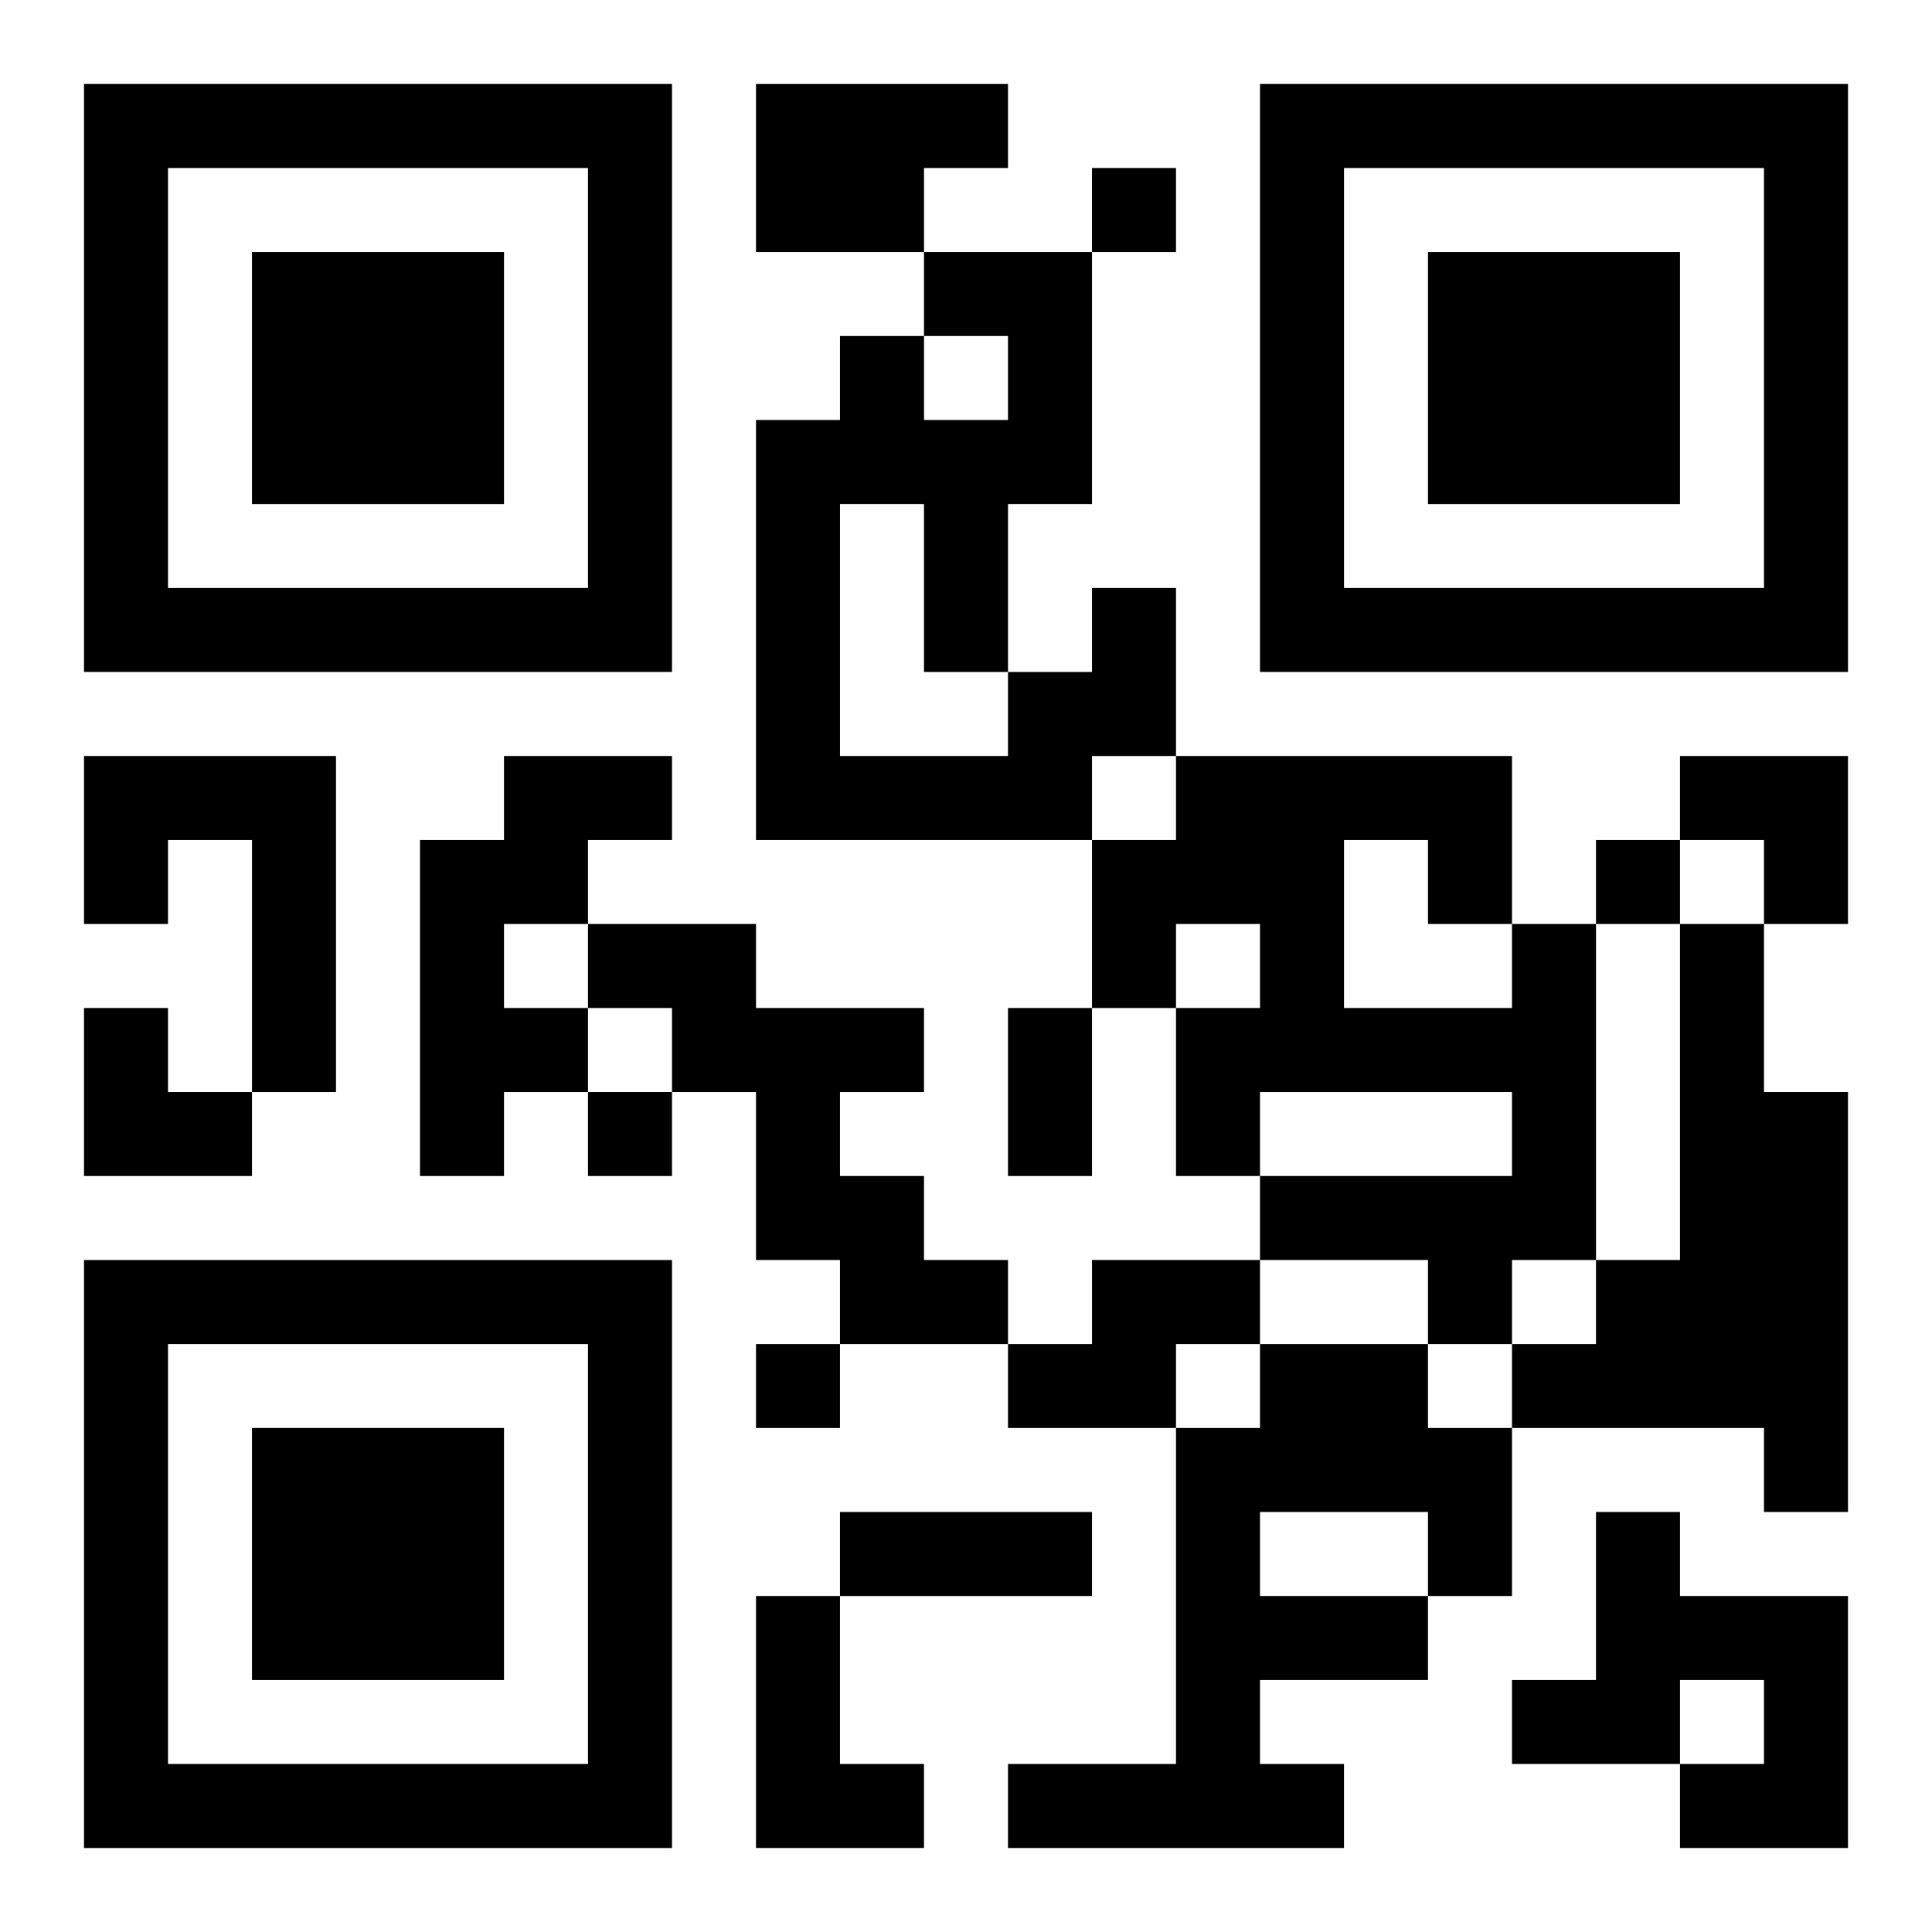 <?xml version="1.0" encoding="UTF-8"?>
<svg width="250" height="250" baseProfile="full" version="1.1" viewBox="-1 -1 23 23" xmlns="http://www.w3.org/2000/svg" xmlns:xlink="http://www.w3.org/1999/xlink"><symbol id="a"><path d="m0 7v7h7v-7h-7zm1 1h5v5h-5v-5zm1 1v3h3v-3h-3z"/></symbol><use y="-7" xlink:href="#a"/><use y="7" xlink:href="#a"/><use x="14" y="-7" xlink:href="#a"/><path d="m8 0h3v1h-1v1h-2v-2m4 6h1v2h-1v1h-4v-5h1v-1h1v1h1v-1h-1v-1h2v3h-1v2h1v-1m-3-1v3h2v-1h-1v-2h-1m-9 3h3v4h-1v-3h-1v1h-1v-2m5 0h2v1h-1v1h-1v1h1v1h-1v1h-1v-4h1v-1m1 2h2v1h2v1h-1v1h1v1h1v1h-2v-1h-1v-2h-1v-1h-1v-1m11 0h1v4h-1v1h-1v-1h-2v-1h3v-1h-3v1h-1v-2h1v-1h-1v1h-1v-2h1v-1h4v2m-2-1v2h2v-1h-1v-1h-1m4 1h1v2h1v5h-1v-1h-3v-1h1v-1h1v-4m-7 4h2v1h-1v1h-2v-1h1v-1m2 1h2v1h1v2h-1v1h-2v1h1v1h-4v-1h2v-4h1v-1m0 2v1h2v-1h-2m4 0h1v1h2v3h-2v-1h1v-1h-1v1h-2v-1h1v-2m-10 1h1v2h1v1h-2v-3m4-17v1h1v-1h-1m6 8v1h1v-1h-1m-12 3v1h1v-1h-1m2 3v1h1v-1h-1m3-4h1v2h-1v-2m-2 6h3v1h-3v-1m10-9h2v2h-1v-1h-1zm-19 3h1v1h1v1h-2z"/></svg>
